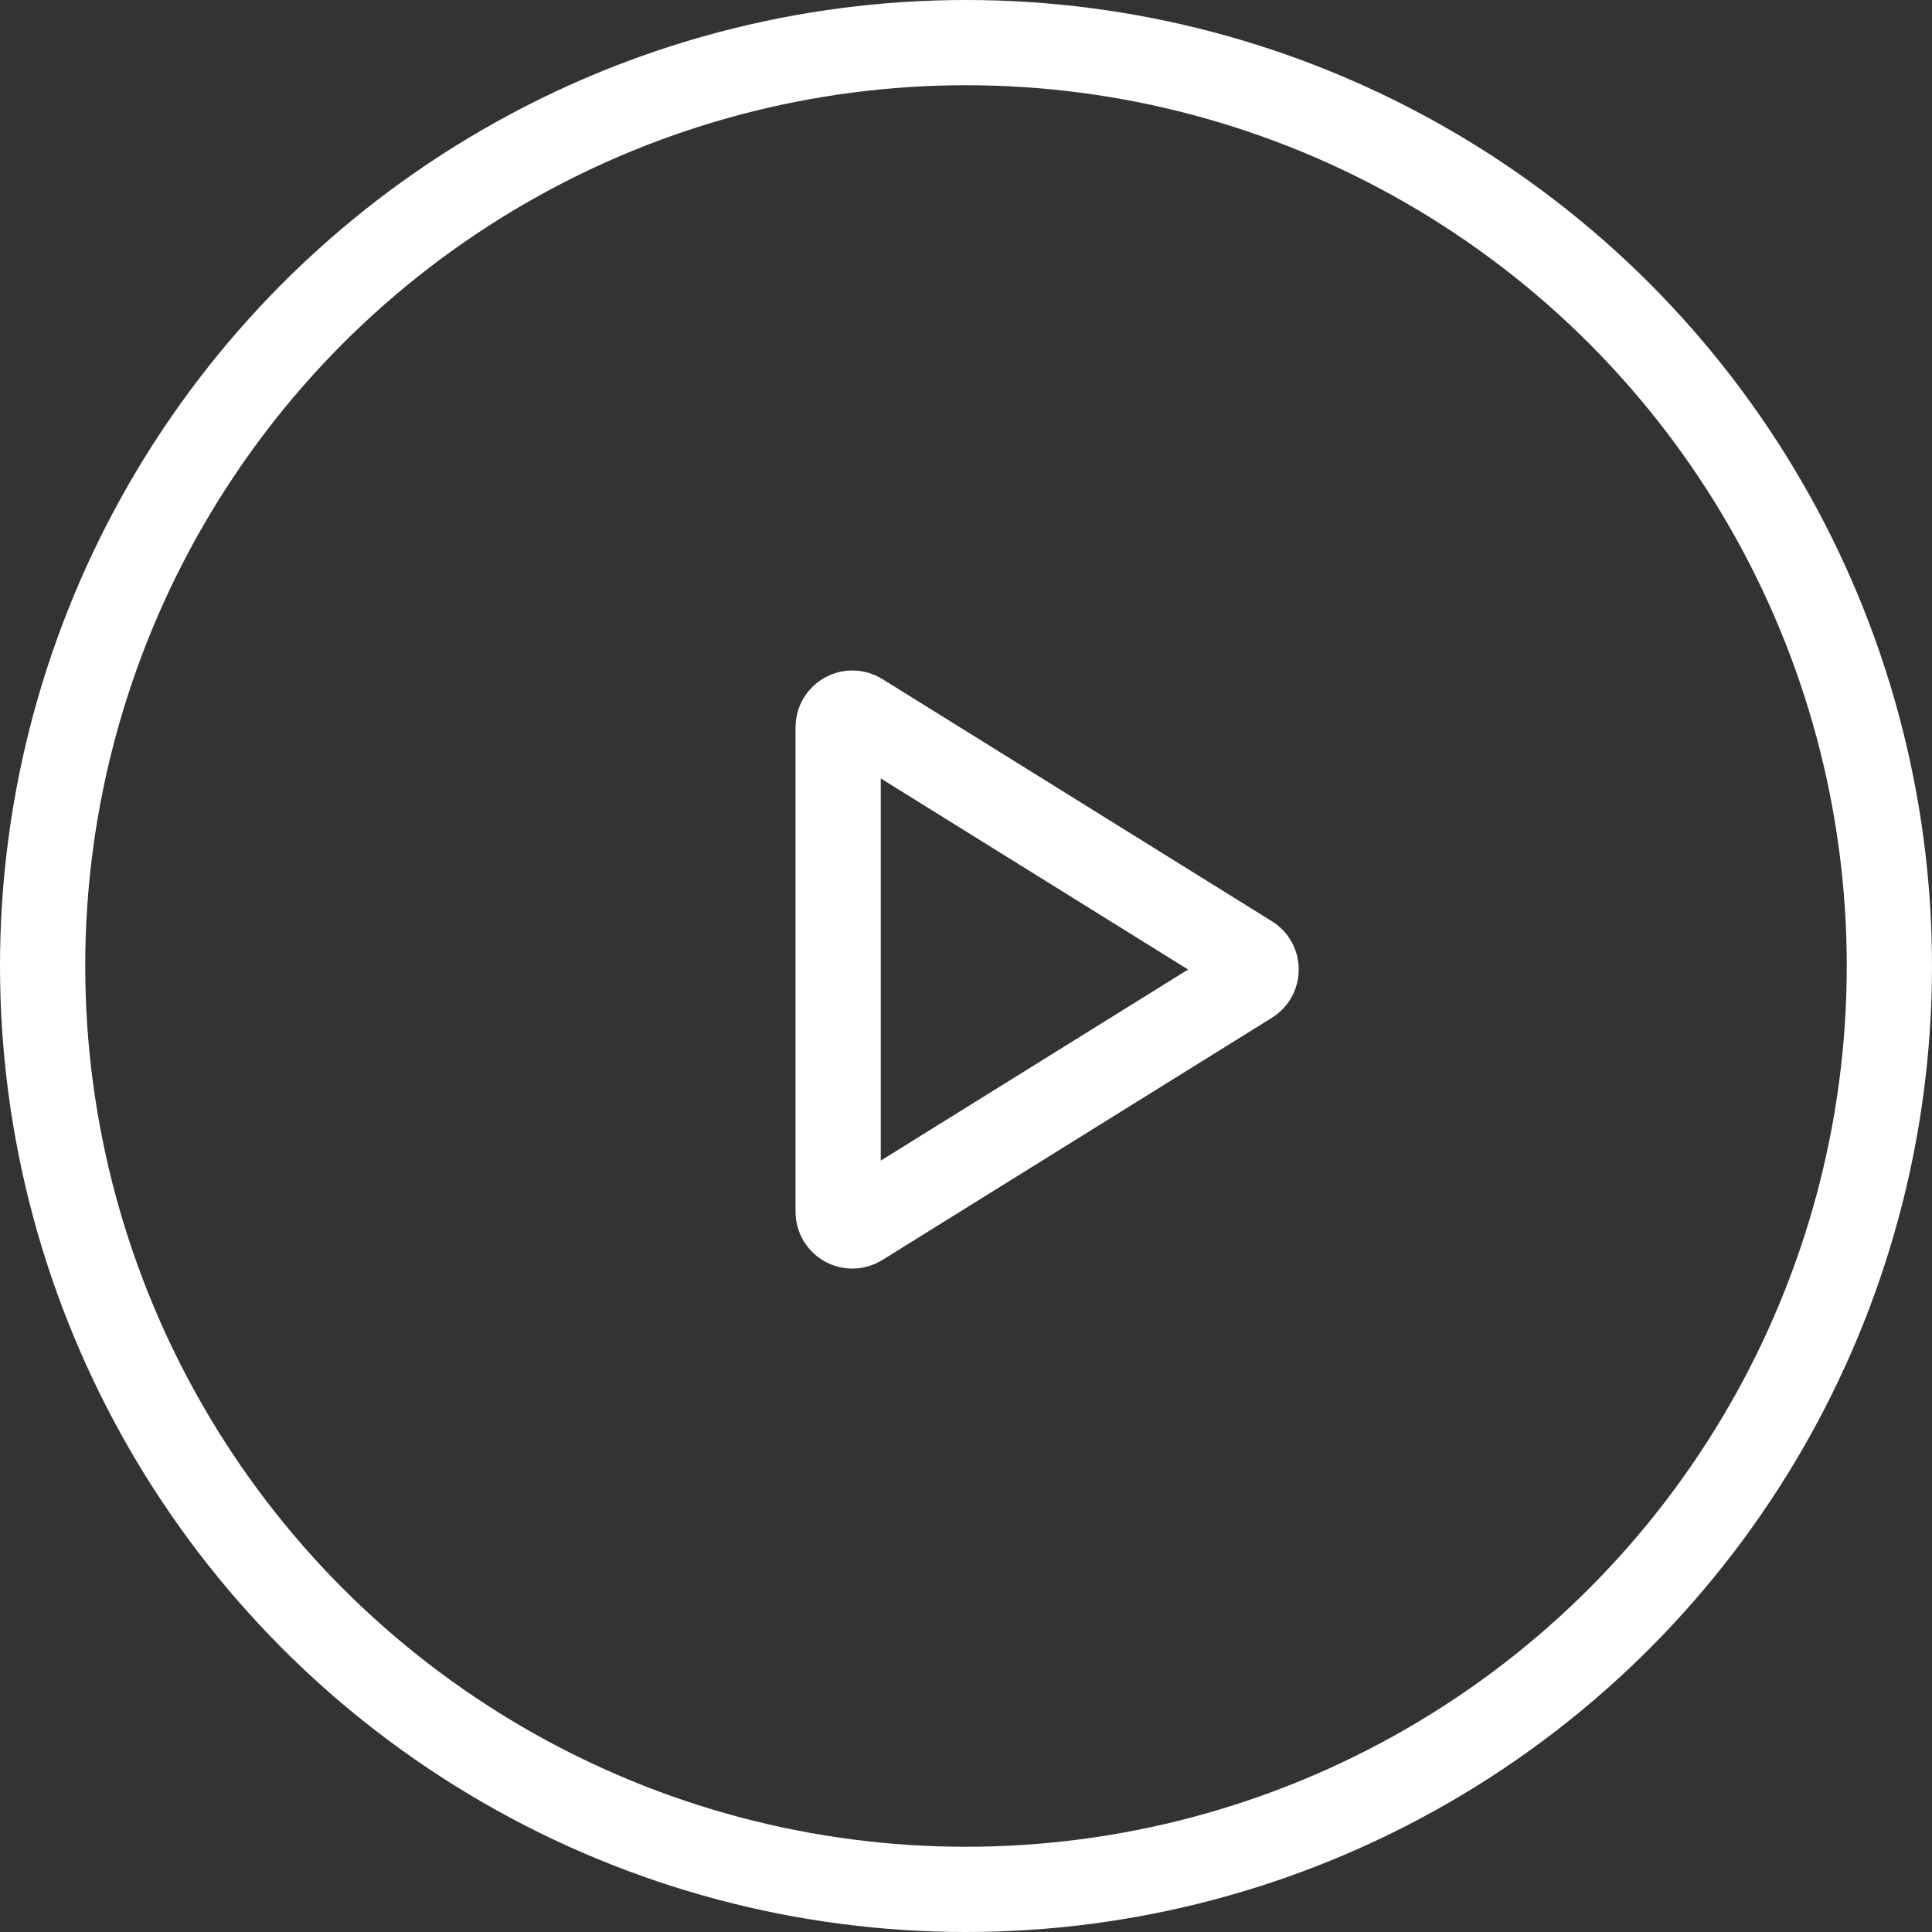 <svg width="34" height="34" viewBox="0 0 34 34" fill="none" xmlns="http://www.w3.org/2000/svg">
<rect x="0" y="0" width="34" height="34" fill="#333333" stroke="none"/>
<circle cx="17" cy="17" r="16.25" stroke="white" stroke-width="1.5"/>
<path d="M21.988 16.85C22.146 16.947 22.145 17.177 21.988 17.274L15.132 21.537C14.965 21.641 14.75 21.521 14.75 21.325L14.75 12.799C14.75 12.603 14.966 12.484 15.132 12.587L21.988 16.85Z" stroke="white" stroke-width="1.5"/>
</svg>
